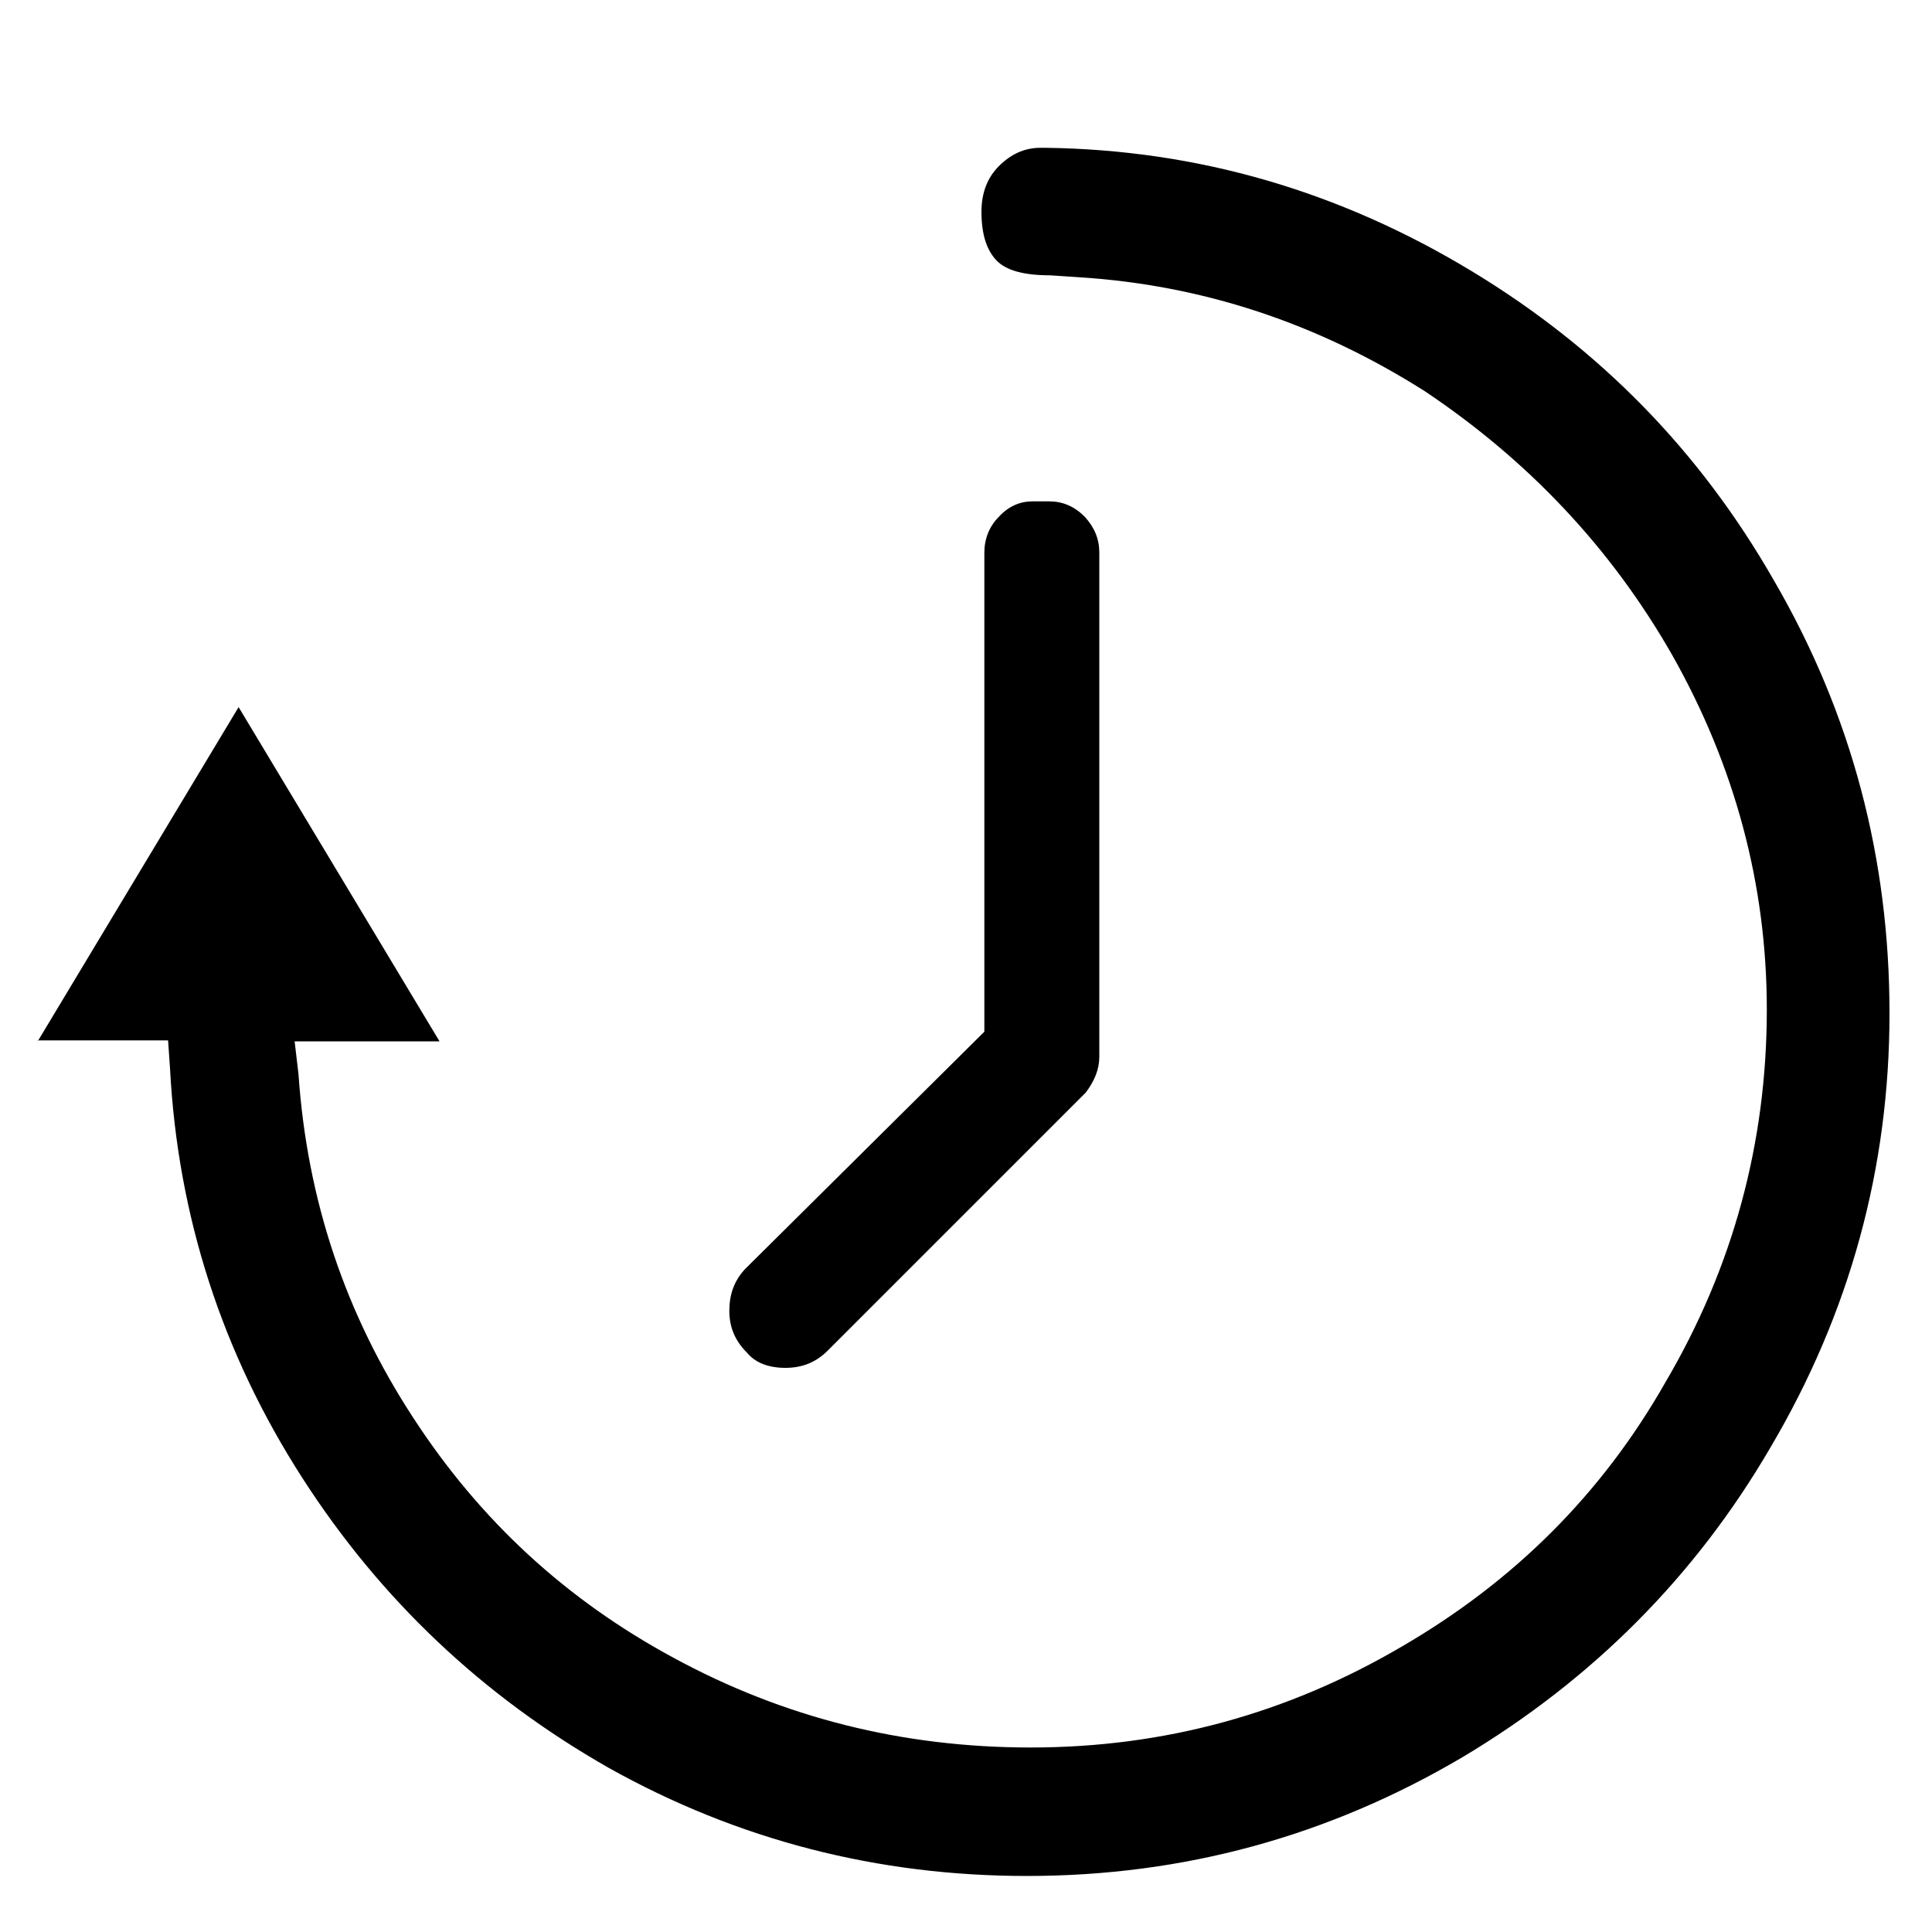 <?xml version="1.0" encoding="utf-8"?>
<!-- Generator: Adobe Illustrator 26.0.1, SVG Export Plug-In . SVG Version: 6.00 Build 0)  -->
<svg version="1.1" id="Layer_1" xmlns="http://www.w3.org/2000/svg" xmlns:xlink="http://www.w3.org/1999/xlink" x="0px" y="0px"
	 viewBox="0 0 20 20" style="enable-background:new 0 0 20 20;" xml:space="preserve">
<g>
	<path d="M0.39,10.78l2.08-3.46l2.08,3.46h-1.5l0.04,0.34c0.09,1.31,0.49,2.49,1.19,3.56c0.69,1.06,1.58,1.88,2.69,2.48
		c1.14,0.62,2.37,0.93,3.7,0.93c1.38,0,2.66-0.35,3.85-1.05c1.15-0.67,2.06-1.57,2.72-2.73c0.7-1.19,1.05-2.48,1.05-3.86
		c0-1.29-0.33-2.52-0.98-3.67c-0.64-1.12-1.5-2.02-2.56-2.73c-1.12-0.71-2.31-1.1-3.58-1.18l-0.3-0.02c-0.27,0-0.46-0.05-0.56-0.16
		s-0.15-0.27-0.15-0.5c0-0.19,0.06-0.35,0.18-0.47s0.26-0.19,0.43-0.19h0.05c1.58,0.02,3.05,0.45,4.42,1.28
		c1.32,0.8,2.36,1.86,3.13,3.21c0.8,1.38,1.19,2.87,1.19,4.47c0,1.6-0.41,3.1-1.23,4.49c-0.78,1.34-1.85,2.41-3.19,3.21
		c-1.39,0.82-2.89,1.23-4.51,1.23c-1.54,0-2.99-0.37-4.33-1.12C5,17.56,3.94,16.56,3.13,15.3c-0.83-1.29-1.29-2.71-1.37-4.24
		l-0.02-0.29H0.39z M10.86,5.19c0.14,0,0.26,0.05,0.37,0.16c0.1,0.11,0.15,0.23,0.15,0.37v5.22c0,0.13-0.05,0.25-0.14,0.37
		l-2.67,2.67c-0.12,0.12-0.26,0.18-0.44,0.18c-0.17,0-0.31-0.05-0.4-0.16c-0.12-0.12-0.18-0.26-0.18-0.43
		c0-0.17,0.05-0.31,0.16-0.43l2.48-2.46V5.72c0-0.14,0.05-0.27,0.15-0.37c0.1-0.11,0.22-0.16,0.35-0.16H10.86z"/>
</g>
<g>
</g>
<g>
</g>
<g>
</g>
<g>
</g>
<g>
</g>
<g>
</g>
<g>
</g>
<g>
</g>
<g>
</g>
<g>
</g>
<g>
</g>
<g>
</g>
<g>
</g>
<g>
</g>
<g>
</g>
</svg>
